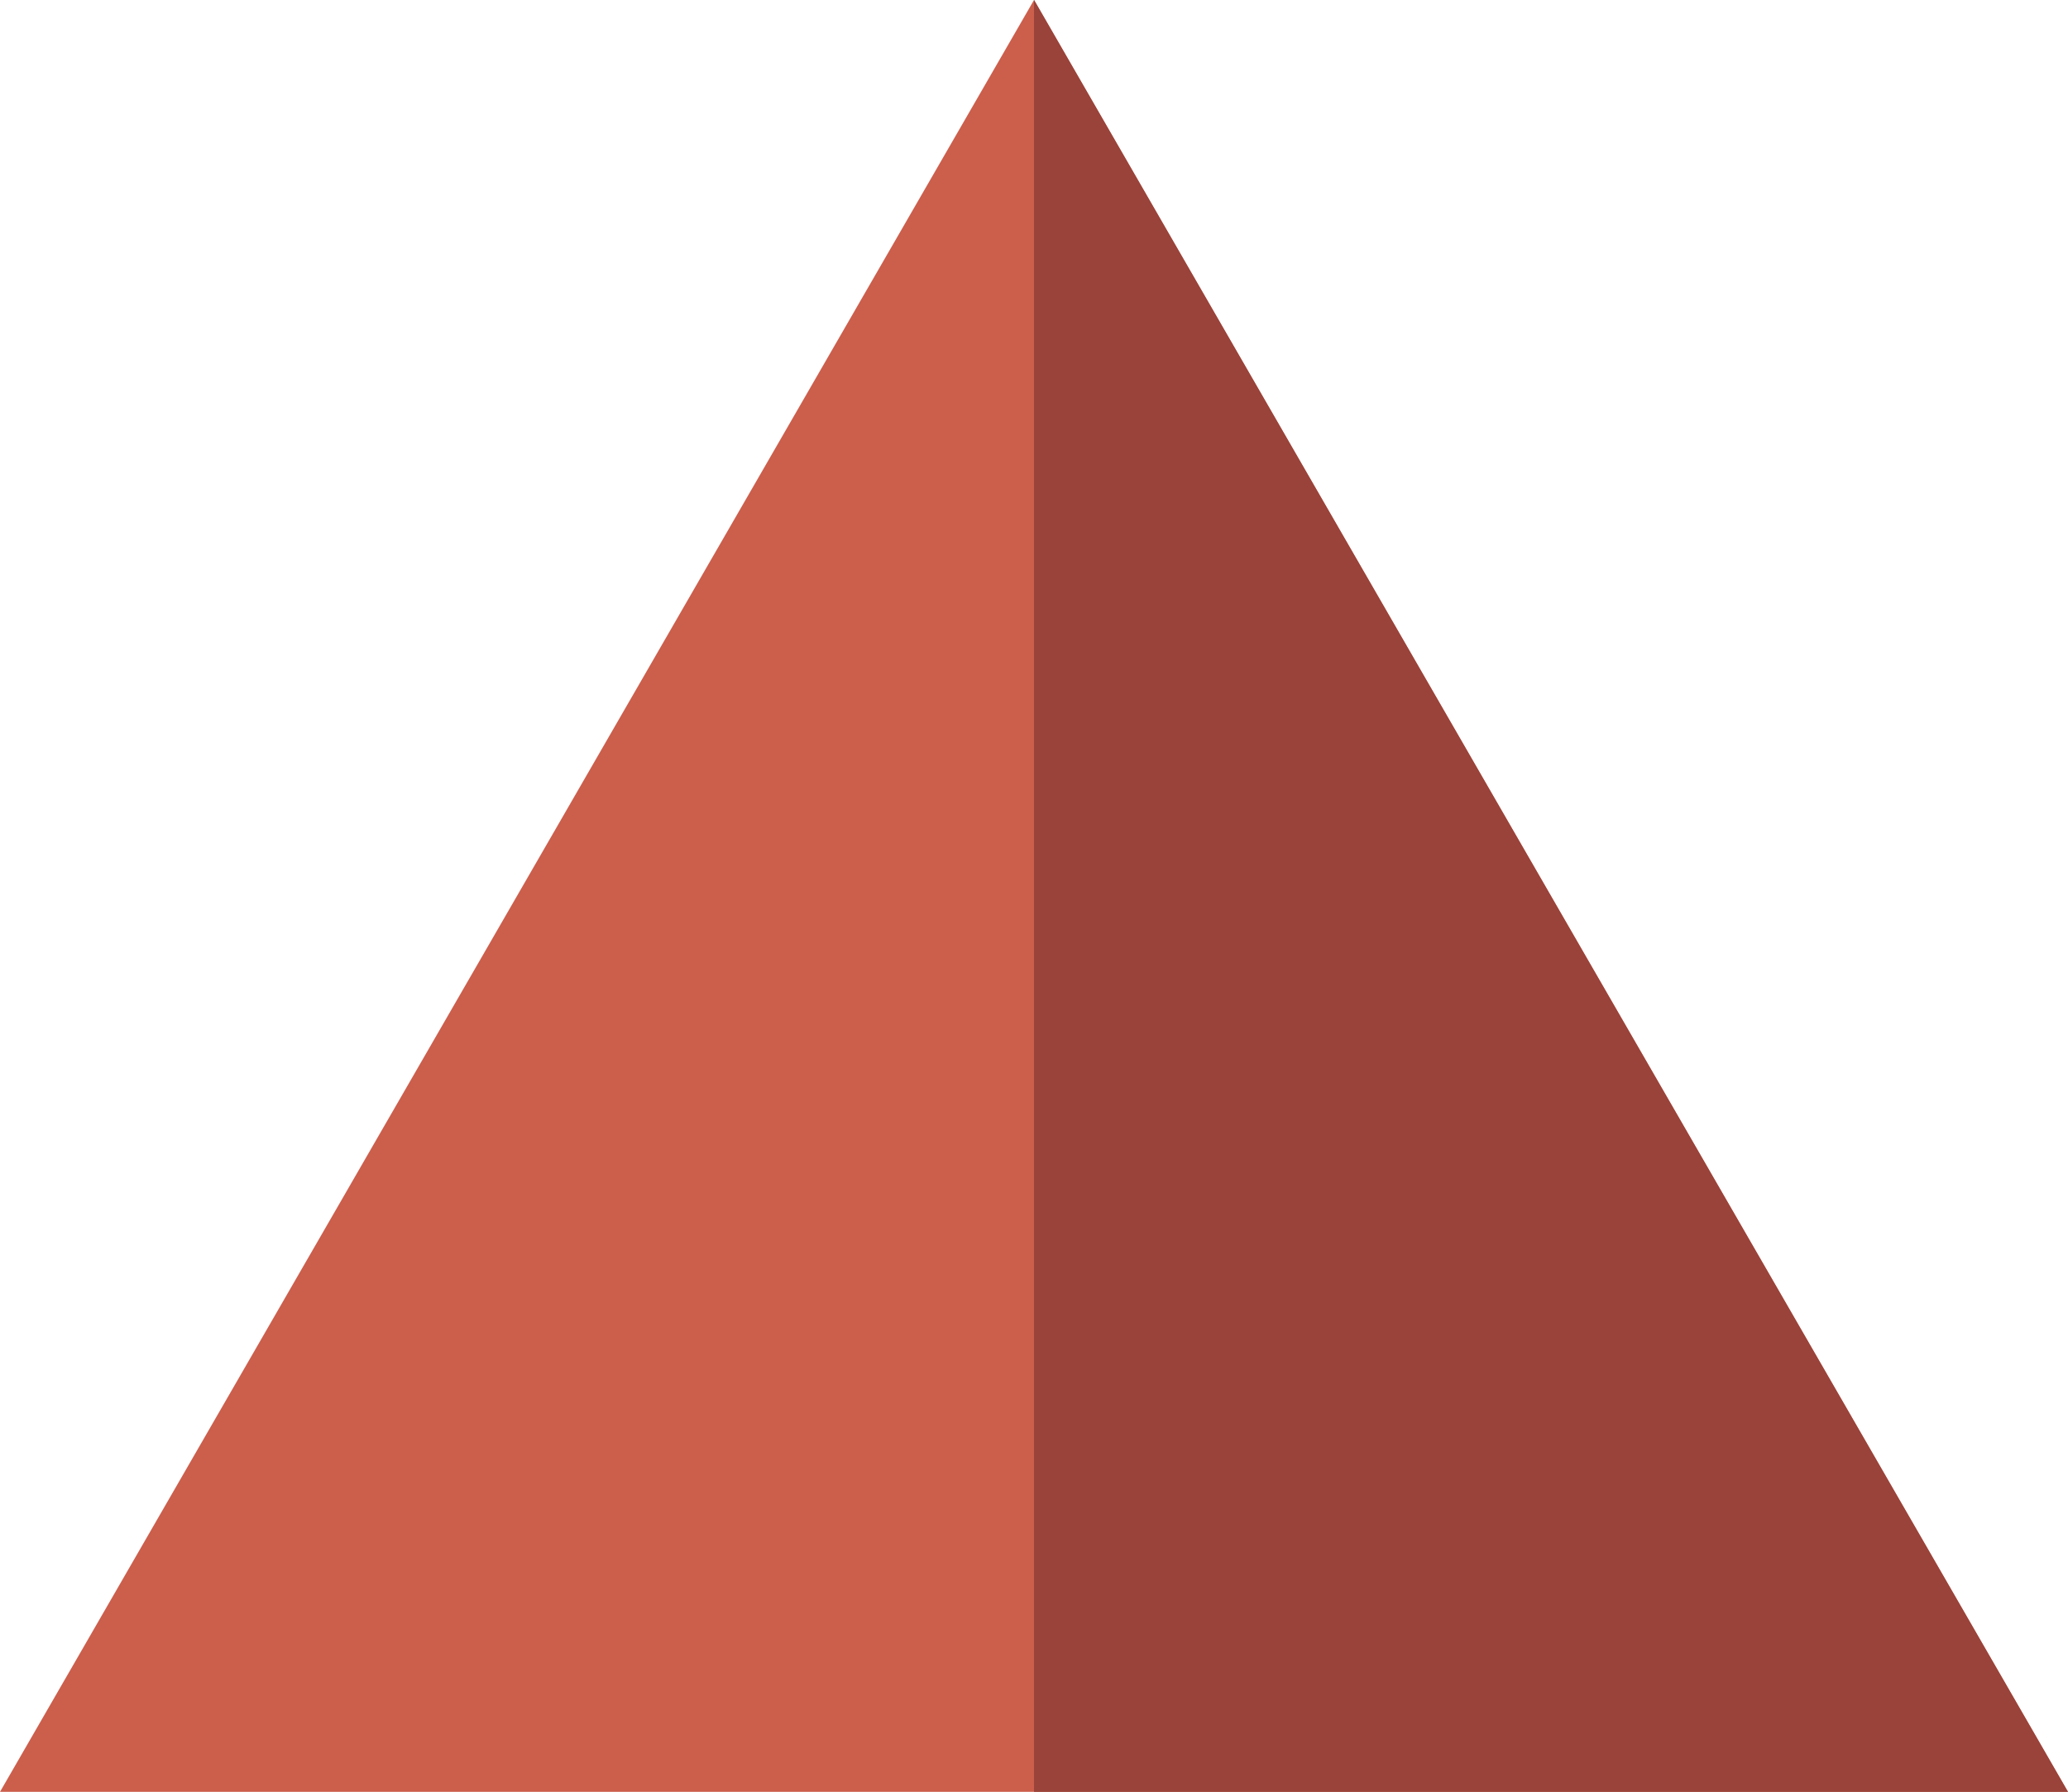 <svg xmlns="http://www.w3.org/2000/svg" viewBox="0 0 203.48 176.28"><defs><style>.cls-1{fill:#cc5e4c;}.cls-2{fill:#99433a;}</style></defs><title>Recurso 17</title><g id="Capa_2"><g id="Capa_1-2"><path d="M101.74 0L0 176.28h203.48L101.74 0z" class="cls-1"/><path d="M101.74 0v176.28h101.74L152.6 88.14 101.75 0z" class="cls-2"/></g></g></svg>